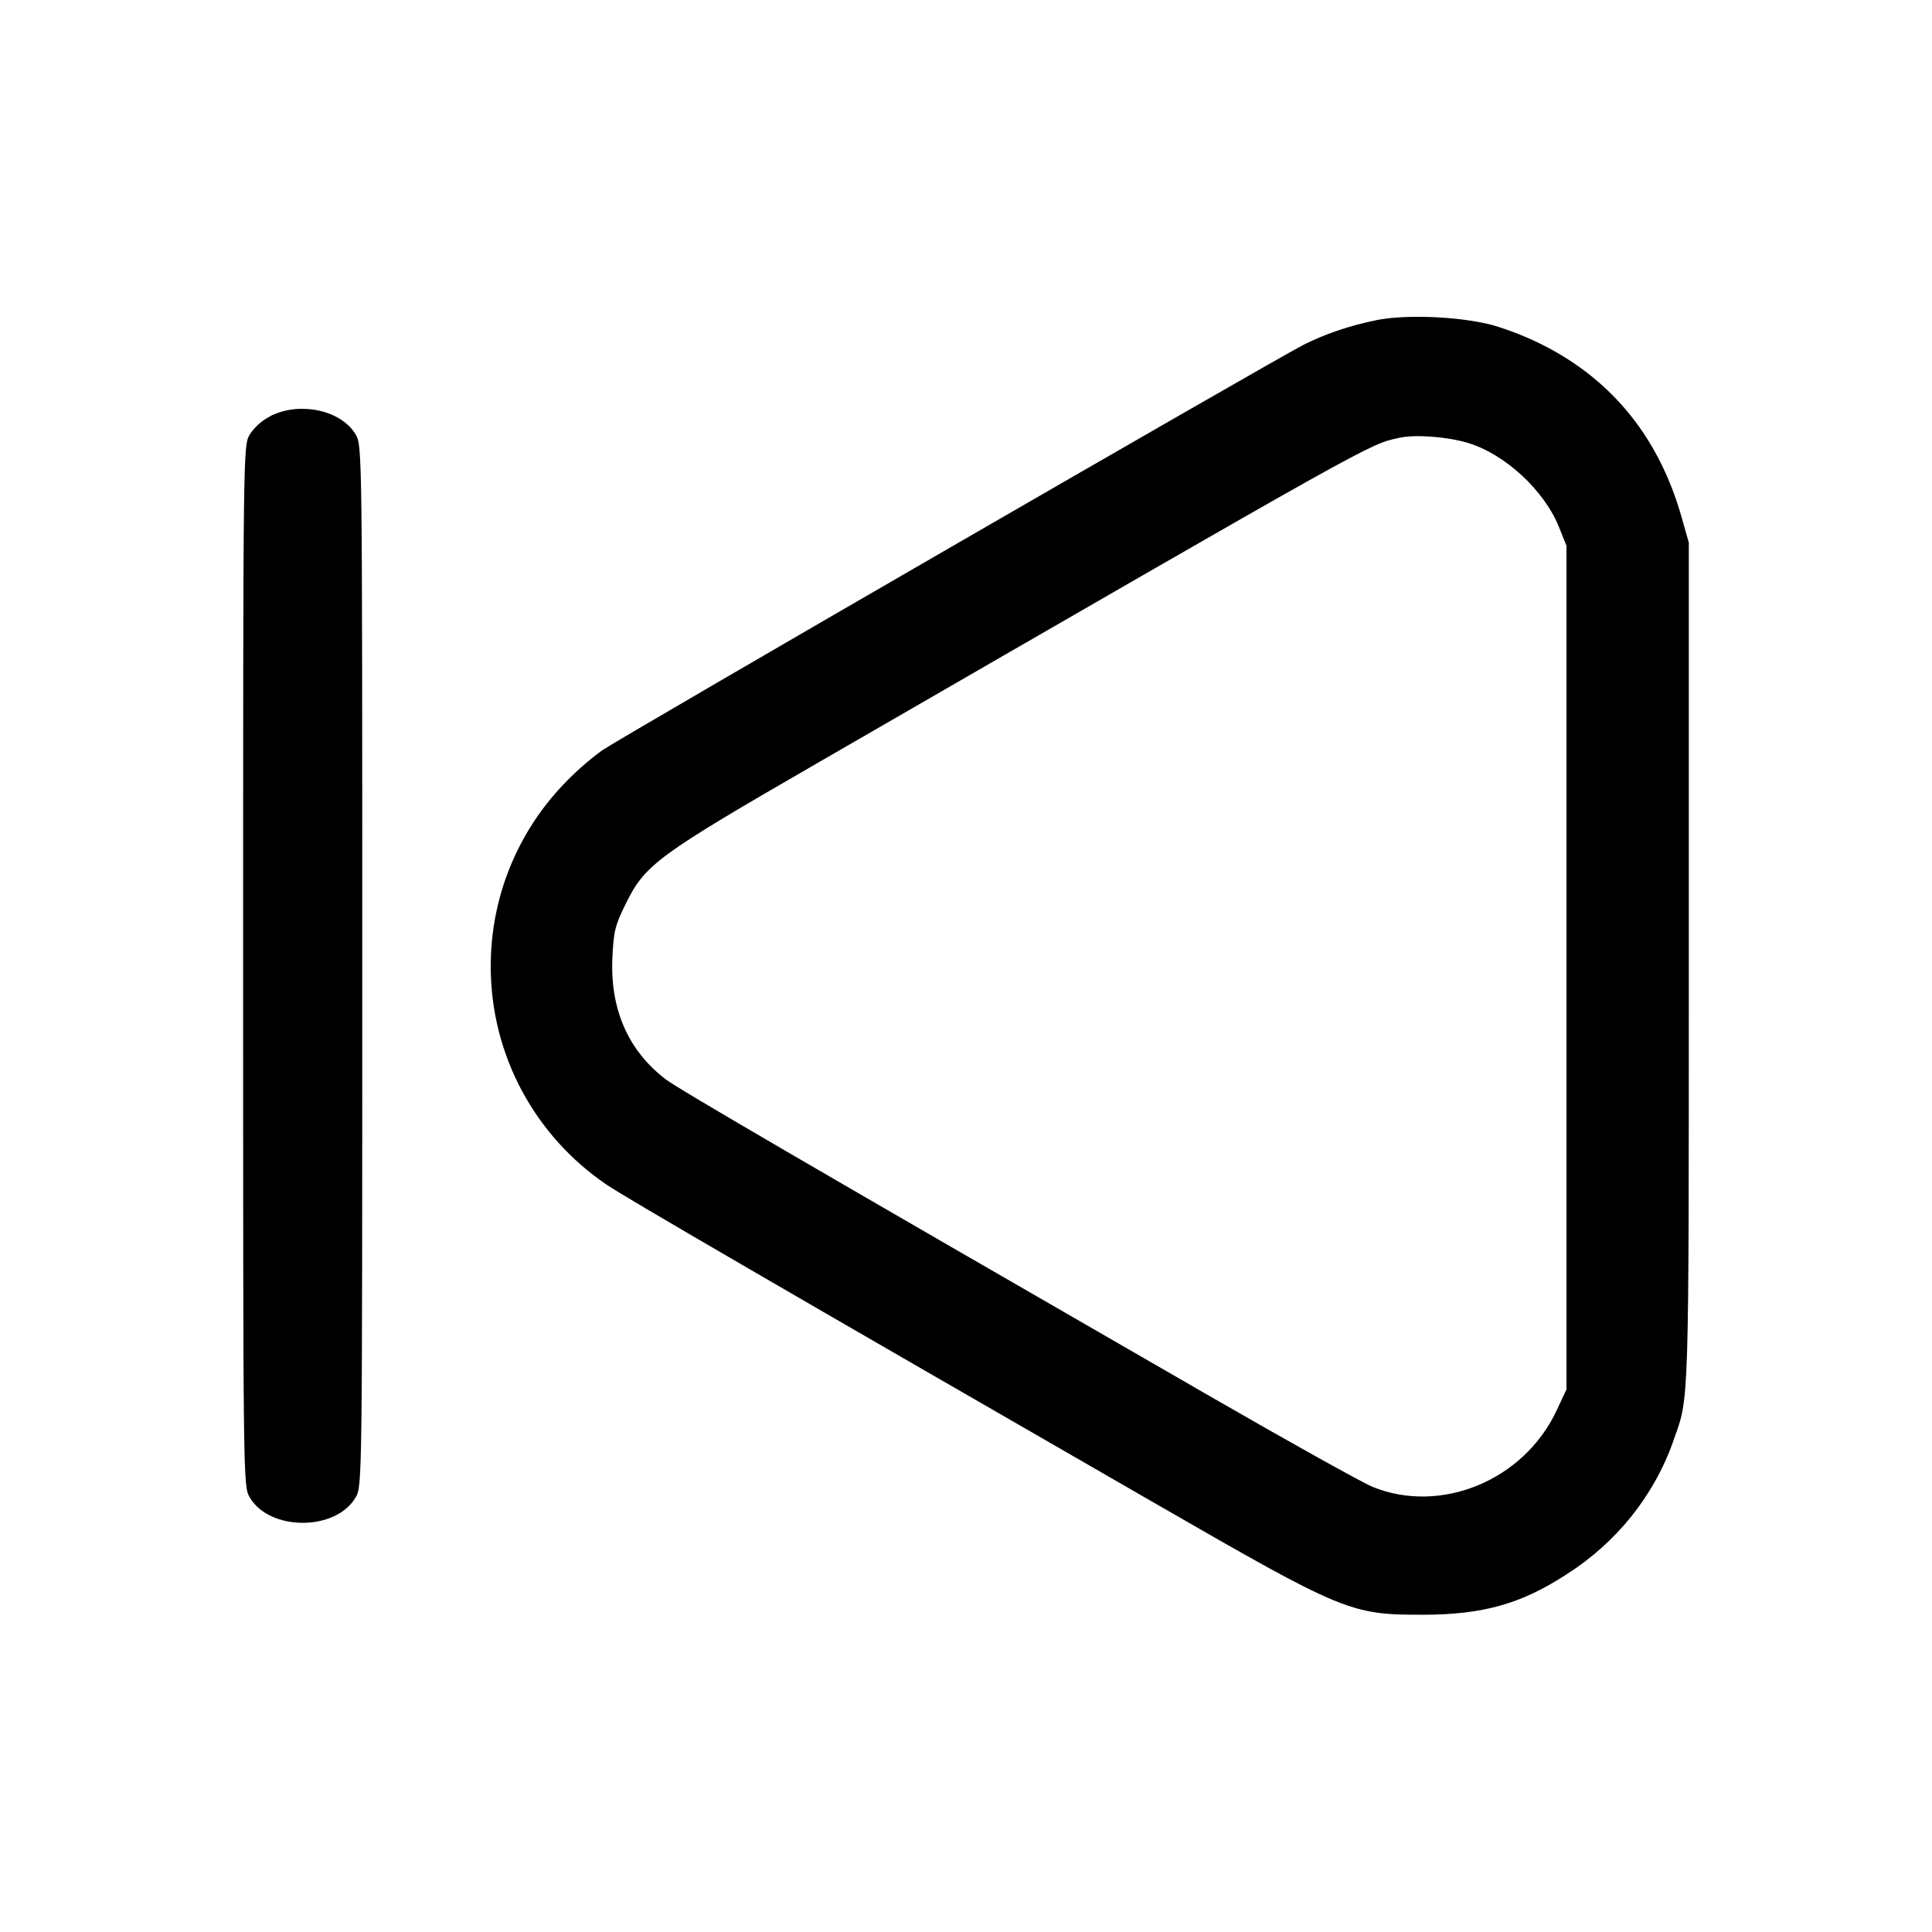 <!-- Generated by IcoMoon.io -->
<svg version="1.1" xmlns="http://www.w3.org/2000/svg" width="32" height="32" viewBox="0 0 32 32">
<title>previous</title>
<path d="M22.8 5.303c-0.453 0.090-0.856 0.23-1.23 0.418l0.027-0.013c-0.515 0.261-11.256 6.472-11.624 6.72-0.242 0.179-0.455 0.368-0.65 0.575l-0.002 0.002c-0.739 0.781-1.193 1.837-1.193 2.999 0 1.501 0.757 2.825 1.909 3.611l0.015 0.010c0.337 0.227 2.907 1.72 9.083 5.277 3.124 1.8 3.233 1.845 4.437 1.843 0.992-0.001 1.625-0.18 2.375-0.669 0.825-0.524 1.45-1.3 1.772-2.218l0.009-0.030c0.249-0.683 0.244-0.523 0.244-7.881v-6.96l-0.12-0.423c-0.368-1.295-1.128-2.247-2.263-2.832-0.249-0.13-0.541-0.249-0.846-0.341l-0.037-0.010c-0.54-0.14-1.417-0.176-1.908-0.079zM4.479 6.893c-0.141 0.072-0.258 0.176-0.342 0.303l-0.002 0.003c-0.107 0.185-0.108 0.251-0.108 8.8s0.001 8.615 0.108 8.8c0.327 0.565 1.431 0.565 1.757 0 0.107-0.185 0.108-0.251 0.108-8.8s-0.001-8.615-0.108-8.8c-0.148-0.257-0.497-0.427-0.879-0.427-0.007-0-0.015-0-0.024-0-0.186 0-0.362 0.044-0.518 0.123l0.007-0.003zM24.309 7.335c0.615 0.183 1.265 0.783 1.512 1.393l0.125 0.312v13.973l-0.169 0.36c-0.543 1.148-1.912 1.713-3.041 1.255-0.169-0.069-1.365-0.735-2.656-1.479-6.711-3.868-8.823-5.099-9.052-5.271-0.62-0.471-0.923-1.157-0.885-2.009 0.020-0.443 0.044-0.541 0.22-0.897 0.324-0.657 0.513-0.796 3.215-2.356 9.293-5.367 9.088-5.252 9.596-5.364 0.269-0.059 0.785-0.021 1.136 0.083z"></path>
</svg>
